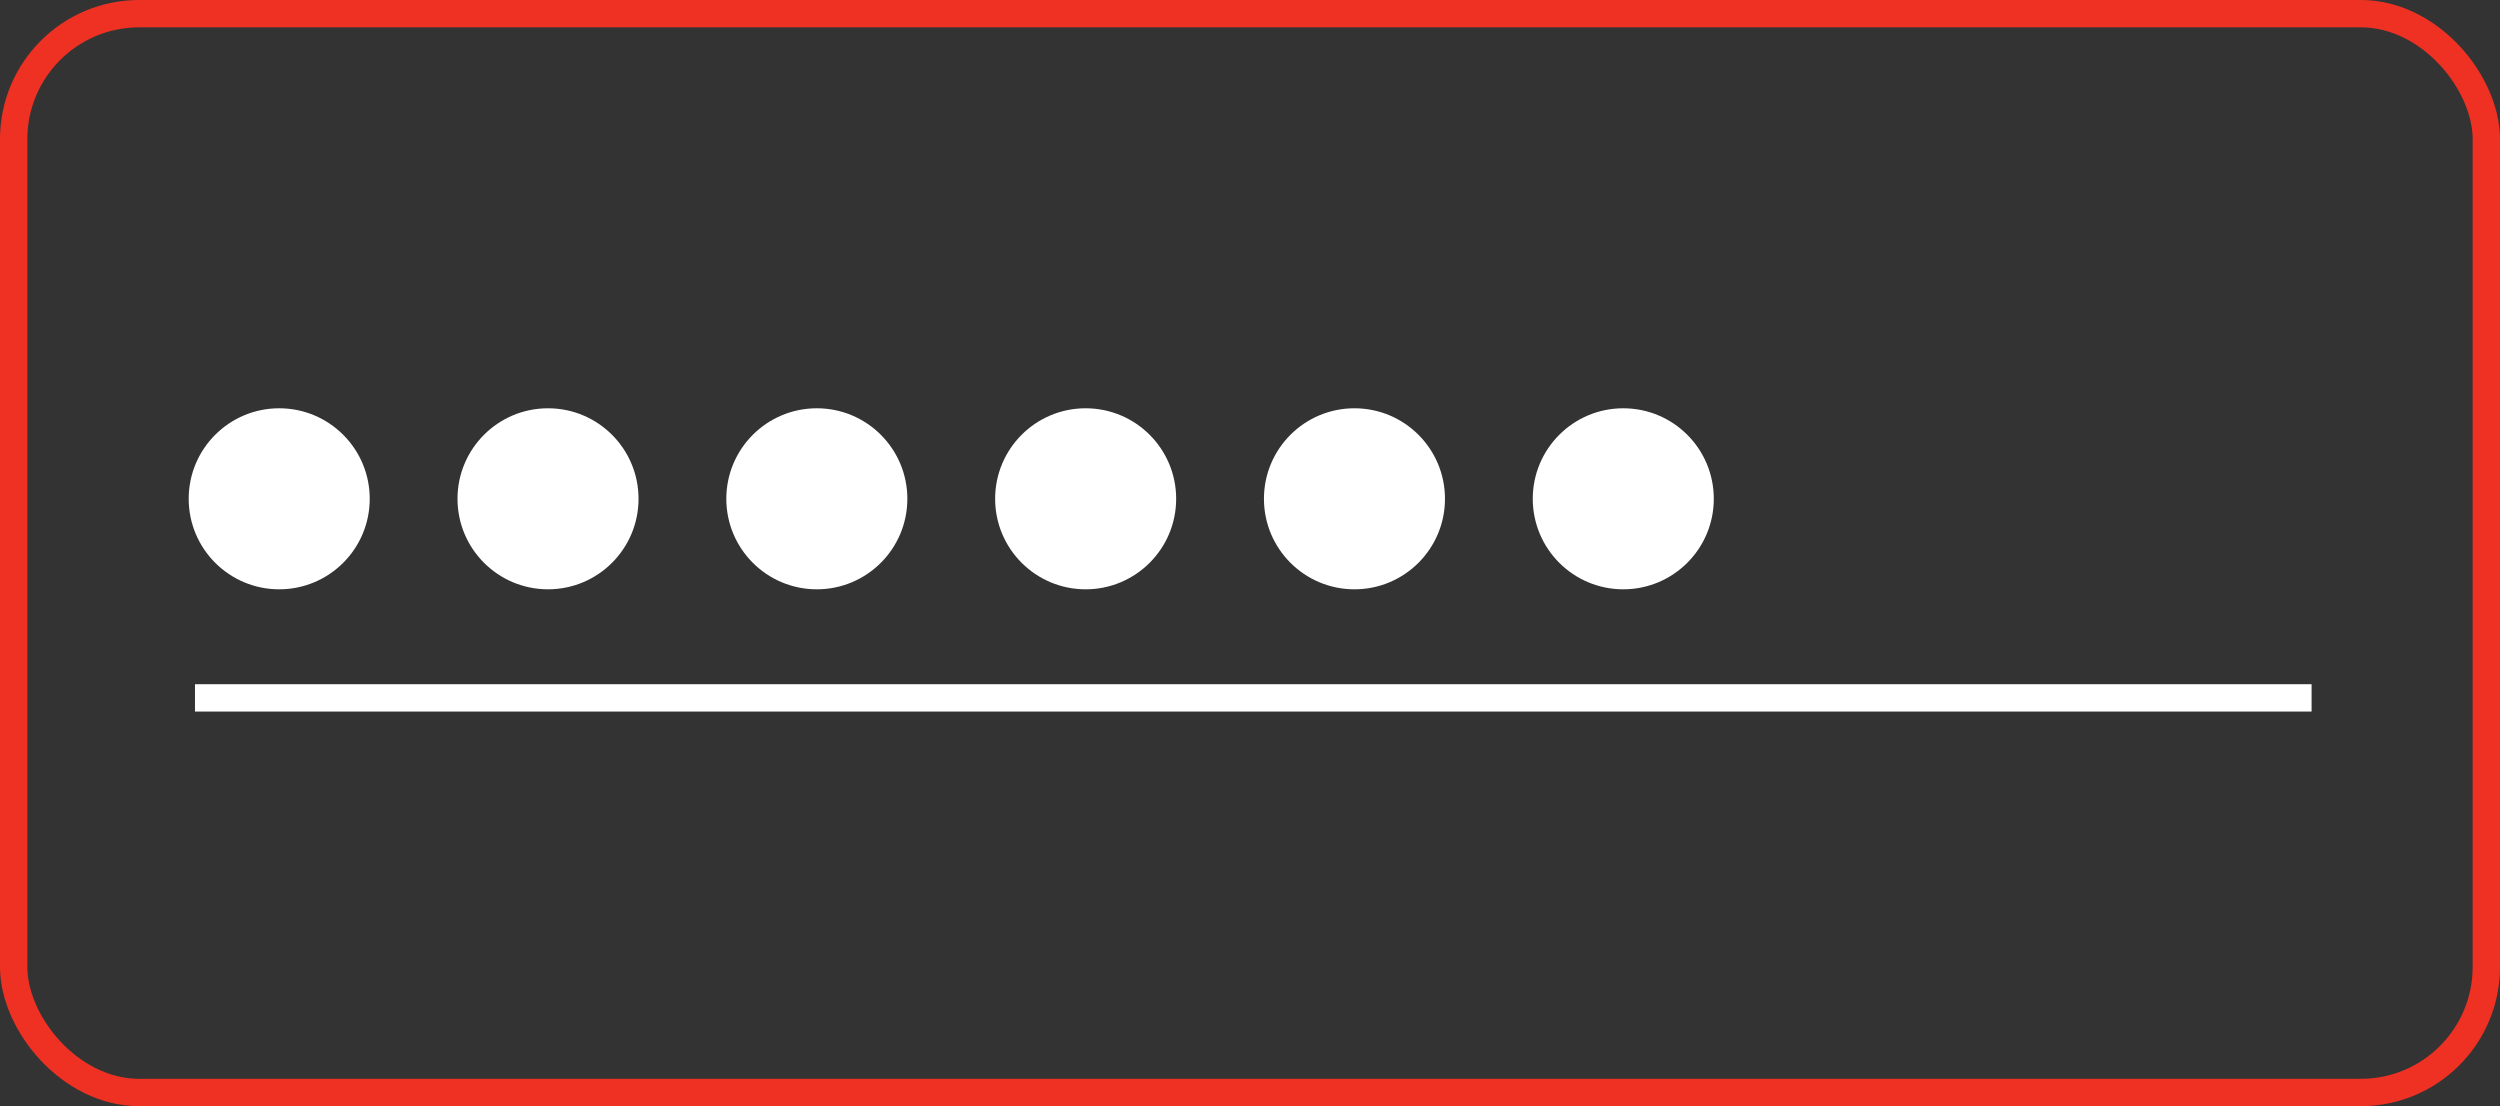 <?xml version="1.0" encoding="UTF-8"?> <svg xmlns="http://www.w3.org/2000/svg" viewBox="0 0 91.42 40.45"><rect x="0" y="0" width="91.42" height="40.45" fill="#333333" stroke="none"/> <defs> <style>.cls-1,.cls-2{fill:none;stroke-miterlimit:10;}.cls-1{stroke:#ef3124;}.cls-2{stroke:#fff;}.cls-3{fill:#fff;}</style> </defs> <title>Ресурс 27</title> <g id="Слой_2" data-name="Слой 2"> <g id="Слой_1-2" data-name="Слой 1"> <rect class="cls-1" x="0.5" y="0.5" width="90.42" height="39.45" rx="4.59"></rect> <line class="cls-2" x1="7.13" y1="25.52" x2="84.53" y2="25.52"></line> <circle class="cls-3" cx="10.21" cy="18.24" r="3.31"></circle> <circle class="cls-3" cx="20.04" cy="18.24" r="3.31"></circle> <circle class="cls-3" cx="29.87" cy="18.24" r="3.31"></circle> <circle class="cls-3" cx="39.7" cy="18.24" r="3.31"></circle> <circle class="cls-3" cx="49.53" cy="18.24" r="3.31"></circle> <circle class="cls-3" cx="59.36" cy="18.24" r="3.31"></circle> </g> </g> </svg> 